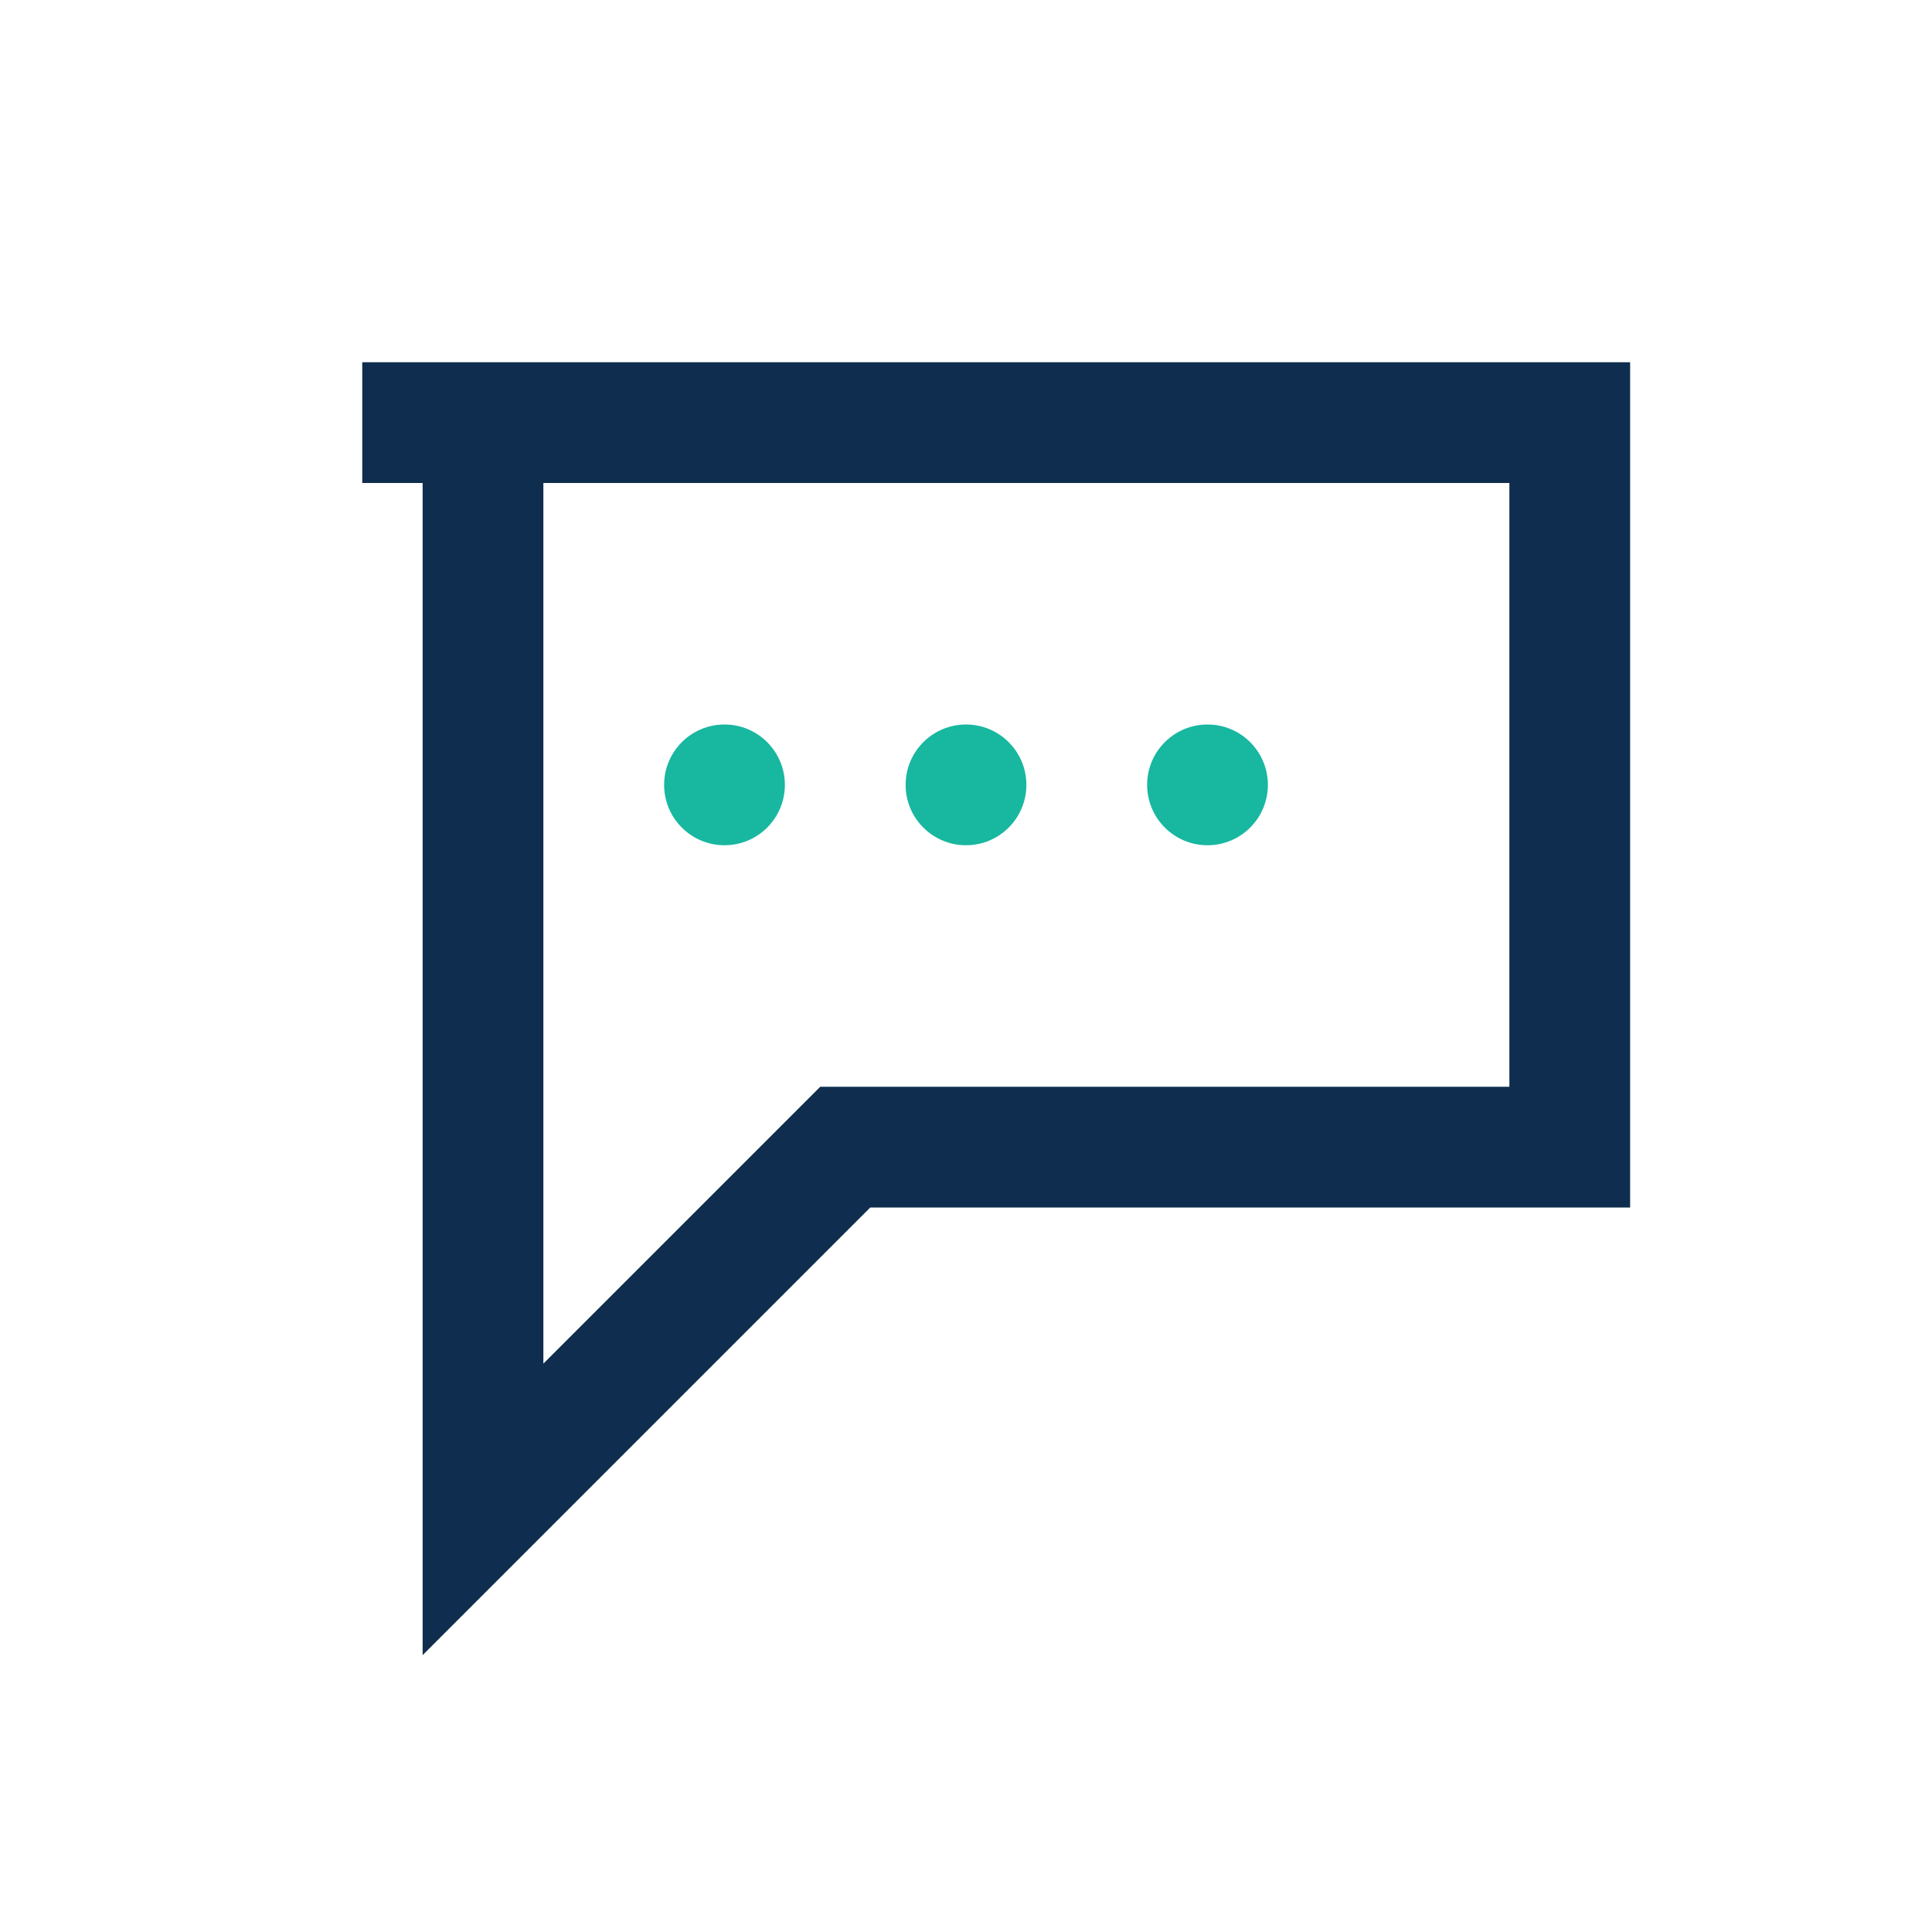 <?xml version="1.0" encoding="UTF-8"?>
<svg xmlns="http://www.w3.org/2000/svg" width="32" height="32" viewBox="0 0 32 32"><path d="M6 7h20v12H14l-6 6V7z" fill="none" stroke="#0F2E4F" stroke-width="2"/><circle cx="12" cy="13" r="1" fill="#18B7A0"/><circle cx="16" cy="13" r="1" fill="#18B7A0"/><circle cx="20" cy="13" r="1" fill="#18B7A0"/></svg>
